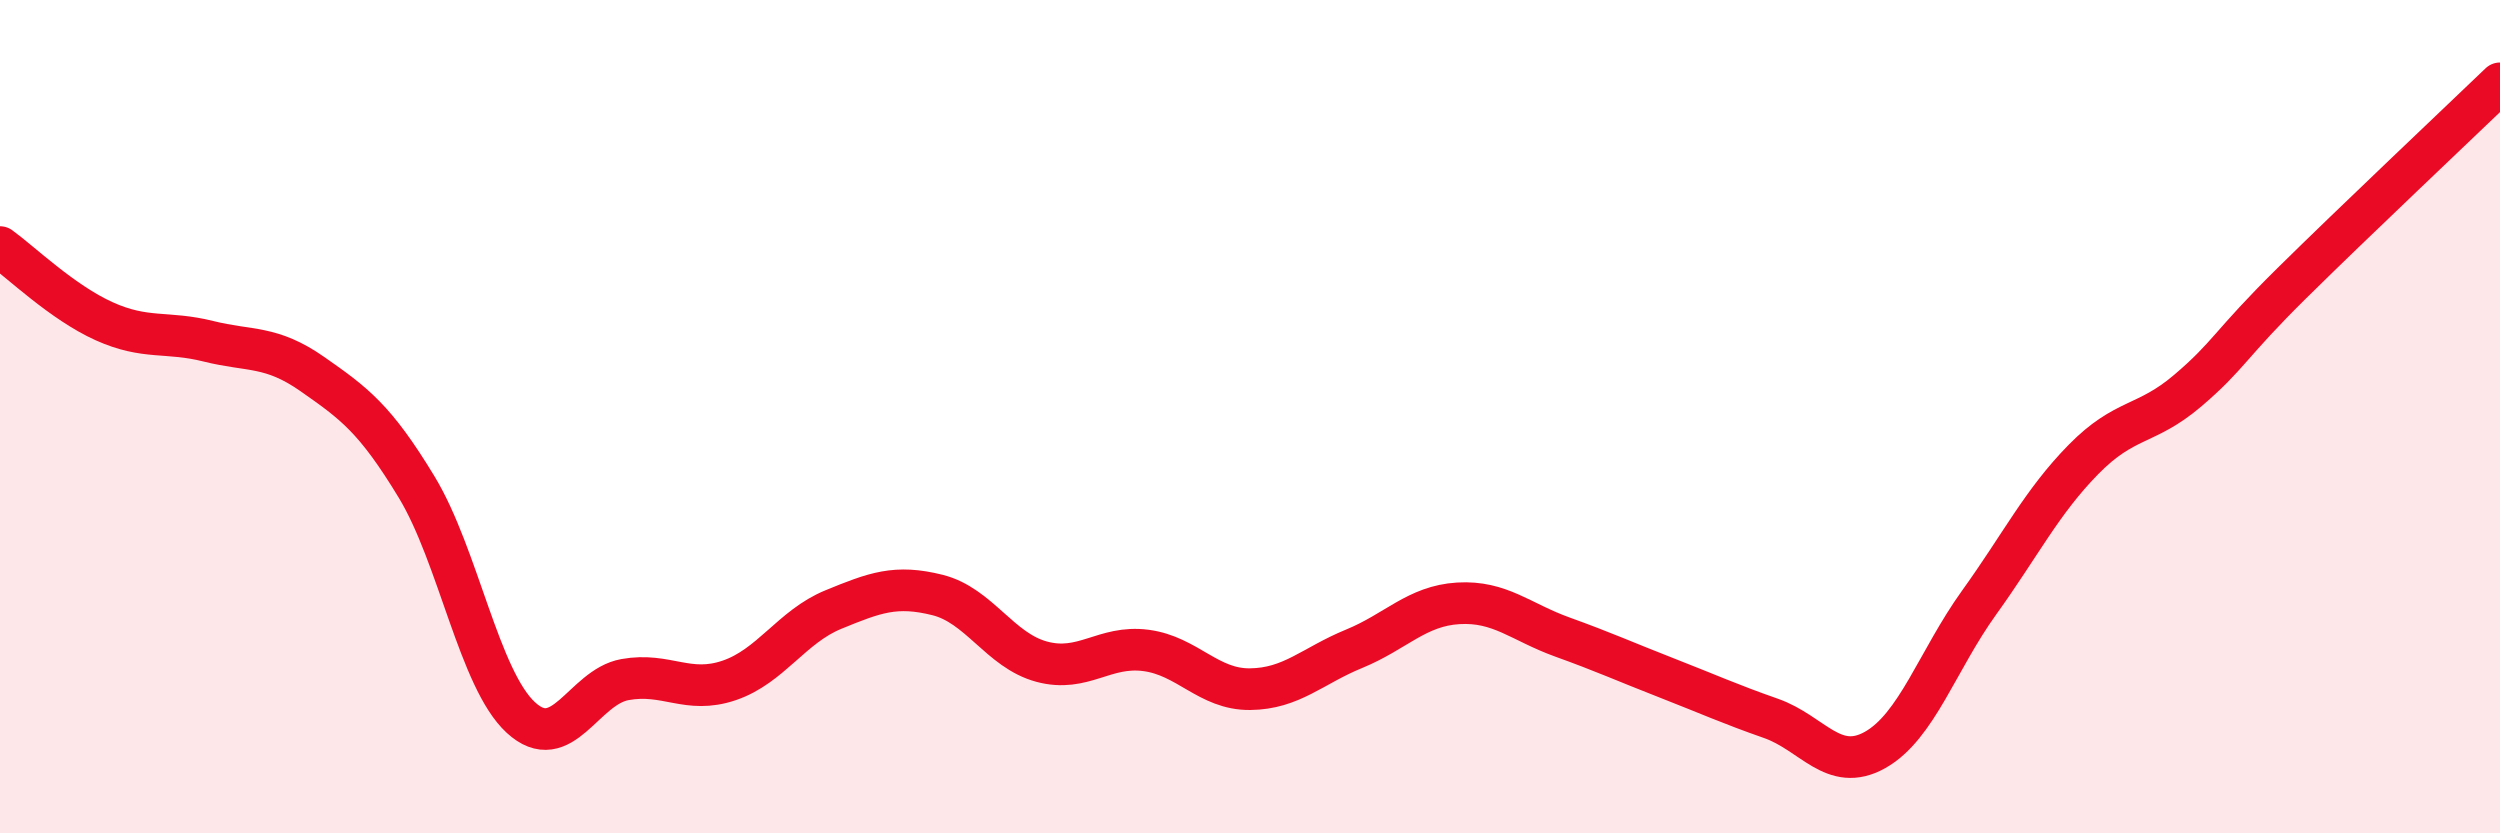 
    <svg width="60" height="20" viewBox="0 0 60 20" xmlns="http://www.w3.org/2000/svg">
      <path
        d="M 0,5.93 C 0.5,6.29 1.5,7.26 2.5,7.71 C 3.5,8.16 4,7.94 5,8.19 C 6,8.44 6.5,8.28 7.5,8.98 C 8.5,9.68 9,10.04 10,11.69 C 11,13.34 11.5,16.3 12.5,17.22 C 13.5,18.14 14,16.49 15,16.31 C 16,16.13 16.5,16.67 17.5,16.33 C 18.5,15.99 19,15.04 20,14.63 C 21,14.22 21.5,14.03 22.5,14.28 C 23.5,14.53 24,15.61 25,15.88 C 26,16.15 26.5,15.48 27.5,15.61 C 28.5,15.74 29,16.55 30,16.54 C 31,16.53 31.5,15.98 32.5,15.57 C 33.5,15.16 34,14.54 35,14.48 C 36,14.42 36.5,14.93 37.5,15.29 C 38.5,15.65 39,15.88 40,16.27 C 41,16.66 41.5,16.89 42.5,17.24 C 43.5,17.59 44,18.56 45,18 C 46,17.44 46.5,15.85 47.5,14.46 C 48.5,13.07 49,12.05 50,11.03 C 51,10.01 51.5,10.23 52.5,9.38 C 53.5,8.53 53.5,8.28 55,6.8 C 56.5,5.32 59,2.96 60,2L60 20L0 20Z"
        fill="#EB0A25"
        opacity="0.1"
        stroke-linecap="round"
        stroke-linejoin="round"
      />
      <path
        d="M 0,5.93 C 0.5,6.29 1.5,7.26 2.5,7.71 C 3.5,8.16 4,7.94 5,8.19 C 6,8.44 6.5,8.28 7.5,8.98 C 8.5,9.68 9,10.04 10,11.69 C 11,13.34 11.5,16.3 12.5,17.22 C 13.5,18.14 14,16.49 15,16.31 C 16,16.13 16.5,16.67 17.5,16.33 C 18.5,15.99 19,15.04 20,14.63 C 21,14.22 21.5,14.03 22.5,14.28 C 23.5,14.53 24,15.61 25,15.88 C 26,16.15 26.5,15.48 27.5,15.61 C 28.5,15.74 29,16.55 30,16.54 C 31,16.53 31.5,15.98 32.5,15.57 C 33.5,15.16 34,14.54 35,14.48 C 36,14.42 36.5,14.93 37.5,15.29 C 38.5,15.65 39,15.88 40,16.27 C 41,16.66 41.5,16.89 42.5,17.24 C 43.5,17.59 44,18.56 45,18 C 46,17.44 46.5,15.85 47.5,14.46 C 48.5,13.07 49,12.05 50,11.03 C 51,10.01 51.5,10.23 52.5,9.38 C 53.5,8.53 53.5,8.28 55,6.8 C 56.5,5.32 59,2.96 60,2"
        stroke="#EB0A25"
        stroke-width="1"
        fill="none"
        stroke-linecap="round"
        stroke-linejoin="round"
      />
    </svg>
  